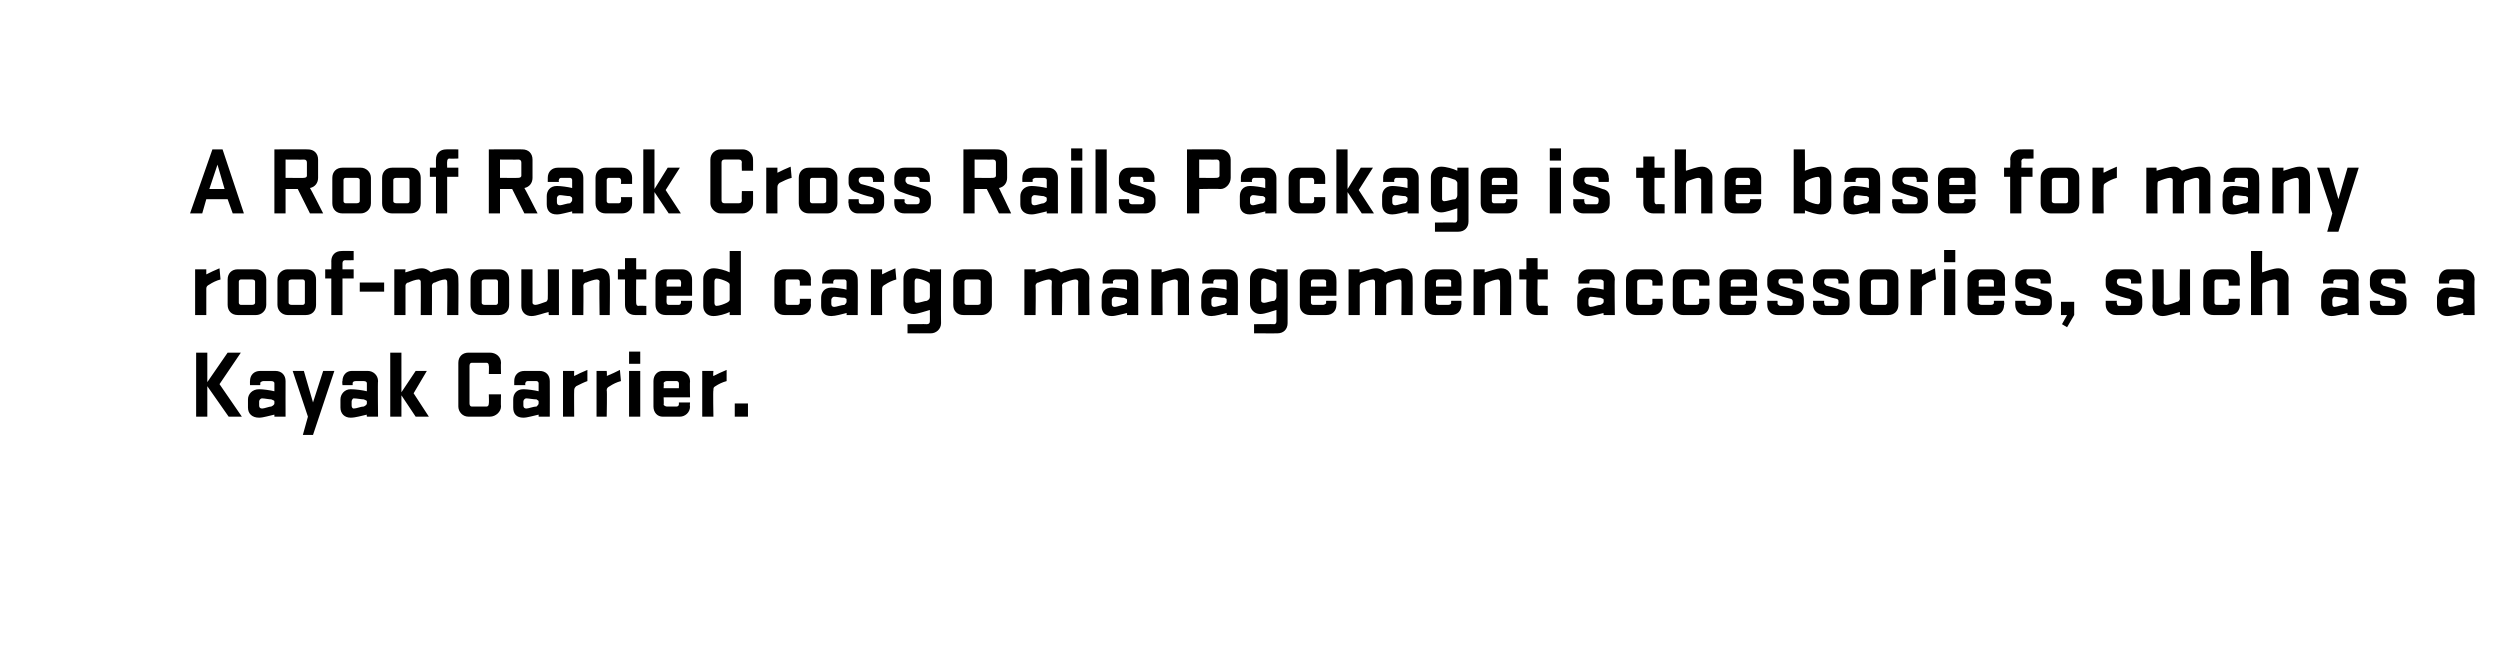 <?xml version="1.0" standalone="no"?><!DOCTYPE svg PUBLIC "-//W3C//DTD SVG 1.1//EN" "http://www.w3.org/Graphics/SVG/1.1/DTD/svg11.dtd"><svg xmlns="http://www.w3.org/2000/svg" version="1.1" width="246px" height="65.2px" viewBox="0 0 246 65.2">  <desc>￼ A Roof Rack Cross Rails Package is the base for many roof mounted cargo management accessories, such as a Kayak Car...</desc>  <defs/>  <g id="Polygon38884">    <path d="M 19.3 34.7 L 20.4 34.7 L 20.4 37.6 L 22.4 34.7 L 23.7 34.7 L 21.6 37.8 L 23.8 41 L 22.5 41 L 20.4 38 L 20.4 41 L 19.3 41 L 19.3 34.7 Z M 24.4 39.3 C 24.4 38.8 24.8 38.3 25.5 38.3 C 25.9 38.3 26.6 38.4 27 38.5 C 27 38.5 27 37.7 27 37.7 C 27 37.6 26.9 37.5 26.7 37.5 C 26.7 37.5 25.9 37.5 25.9 37.5 C 25.8 37.5 25.6 37.6 25.6 37.7 C 25.64 37.71 25.6 37.9 25.6 37.9 L 24.6 37.9 C 24.6 37.9 24.59 37.48 24.6 37.5 C 24.6 36.9 25 36.5 25.6 36.5 C 25.6 36.5 27.1 36.5 27.1 36.5 C 27.7 36.5 28.1 36.9 28.1 37.5 C 28.09 37.5 28.1 41 28.1 41 L 27 41 C 27 41 27 40.79 27 40.8 C 26.5 40.9 25.9 41.1 25.5 41.1 C 24.8 41.1 24.4 40.7 24.4 40.1 C 24.4 40.1 24.4 39.3 24.4 39.3 Z M 25.5 39.9 C 25.5 40.1 25.6 40.2 25.8 40.2 C 26 40.2 26.5 40 26.7 40 C 26.9 39.9 27 39.8 27 39.7 C 27 39.7 27 39.5 27 39.5 C 27 39.4 26.9 39.4 26.7 39.3 C 26.5 39.3 26 39.2 25.8 39.2 C 25.6 39.2 25.5 39.4 25.5 39.5 C 25.5 39.5 25.5 39.9 25.5 39.9 Z M 29.8 42.8 L 30.3 41 L 28.8 36.5 L 29.9 36.5 L 30.8 39.6 L 31.8 36.5 L 32.9 36.5 L 30.8 42.8 L 29.8 42.8 Z M 33.5 39.3 C 33.5 38.8 33.9 38.3 34.5 38.3 C 35 38.3 35.7 38.4 36.1 38.5 C 36.1 38.5 36.1 37.7 36.1 37.7 C 36.1 37.6 36 37.5 35.8 37.5 C 35.8 37.5 35 37.5 35 37.5 C 34.8 37.5 34.7 37.6 34.7 37.7 C 34.71 37.71 34.7 37.9 34.7 37.9 L 33.7 37.9 C 33.7 37.9 33.65 37.48 33.7 37.5 C 33.7 36.9 34.1 36.5 34.6 36.5 C 34.6 36.5 36.2 36.5 36.2 36.5 C 36.7 36.5 37.2 36.9 37.2 37.5 C 37.16 37.5 37.2 41 37.2 41 L 36.1 41 C 36.1 41 36.07 40.79 36.1 40.8 C 35.6 40.9 35 41.1 34.5 41.1 C 33.9 41.1 33.5 40.7 33.5 40.1 C 33.5 40.1 33.5 39.3 33.5 39.3 Z M 34.6 39.9 C 34.6 40.1 34.7 40.2 34.8 40.2 C 35.1 40.2 35.5 40 35.8 40 C 36 39.9 36.1 39.8 36.1 39.7 C 36.1 39.7 36.1 39.5 36.1 39.5 C 36.1 39.4 36 39.4 35.8 39.3 C 35.6 39.3 35.1 39.2 34.8 39.2 C 34.7 39.2 34.6 39.4 34.6 39.5 C 34.6 39.5 34.6 39.9 34.6 39.9 Z M 40.7 38.7 L 42.2 41 L 40.9 41 L 39.5 38.9 L 39.5 41 L 38.4 41 L 38.4 34.7 L 39.5 34.7 L 39.5 38.6 L 40.9 36.5 L 42 36.5 L 40.7 38.7 Z M 48.1 38.8 L 49.3 38.8 C 49.3 38.8 49.27 39.96 49.3 40 C 49.3 40.5 48.8 41 48.2 41 C 48.2 41 46.1 41 46.1 41 C 45.5 41 45.1 40.5 45.1 40 C 45.1 40 45.1 35.7 45.1 35.7 C 45.1 35.1 45.5 34.7 46.1 34.7 C 46.1 34.7 48.2 34.7 48.2 34.7 C 48.8 34.7 49.3 35.1 49.3 35.7 C 49.27 35.72 49.3 36.8 49.3 36.8 L 48.1 36.8 C 48.1 36.8 48.13 35.97 48.1 36 C 48.1 35.8 48 35.7 47.9 35.7 C 47.9 35.7 46.4 35.7 46.4 35.7 C 46.3 35.7 46.2 35.8 46.2 36 C 46.2 36 46.2 39.7 46.2 39.7 C 46.2 39.9 46.3 40 46.4 40 C 46.4 40 47.9 40 47.9 40 C 48 40 48.1 39.9 48.1 39.7 C 48.13 39.71 48.1 38.8 48.1 38.8 Z M 50.5 39.3 C 50.5 38.8 50.8 38.3 51.5 38.3 C 51.9 38.3 52.6 38.4 53 38.5 C 53 38.5 53 37.7 53 37.7 C 53 37.6 52.9 37.5 52.8 37.5 C 52.8 37.5 51.9 37.5 51.9 37.5 C 51.8 37.5 51.7 37.6 51.7 37.7 C 51.65 37.71 51.7 37.9 51.7 37.9 L 50.6 37.9 C 50.6 37.9 50.6 37.48 50.6 37.5 C 50.6 36.9 51 36.5 51.6 36.5 C 51.6 36.5 53.1 36.5 53.1 36.5 C 53.7 36.5 54.1 36.9 54.1 37.5 C 54.11 37.5 54.1 41 54.1 41 L 53 41 C 53 41 53.01 40.79 53 40.8 C 52.5 40.9 51.9 41.1 51.5 41.1 C 50.8 41.1 50.5 40.7 50.5 40.1 C 50.5 40.1 50.5 39.3 50.5 39.3 Z M 51.5 39.9 C 51.5 40.1 51.6 40.2 51.8 40.2 C 52 40.2 52.5 40 52.8 40 C 52.9 39.9 53 39.8 53 39.7 C 53 39.7 53 39.5 53 39.5 C 53 39.4 52.9 39.4 52.8 39.3 C 52.5 39.3 52 39.2 51.8 39.2 C 51.6 39.2 51.5 39.4 51.5 39.5 C 51.5 39.5 51.5 39.9 51.5 39.9 Z M 57.8 37.5 C 57.5 37.6 57.1 37.8 56.7 38 C 56.6 38.1 56.5 38.2 56.5 38.4 C 56.48 38.37 56.5 41 56.5 41 L 55.4 41 L 55.4 36.5 L 56.5 36.5 C 56.5 36.5 56.48 37 56.5 37 C 56.9 36.8 57.3 36.6 57.8 36.4 C 57.8 36.4 57.8 37.5 57.8 37.5 Z M 61.1 37.5 C 60.7 37.6 60.3 37.8 60 38 C 59.8 38.1 59.7 38.2 59.7 38.4 C 59.75 38.37 59.7 41 59.7 41 L 58.7 41 L 58.7 36.5 L 59.7 36.5 C 59.7 36.5 59.75 37 59.7 37 C 60.2 36.8 60.6 36.6 61 36.4 C 61 36.4 61.1 37.5 61.1 37.5 Z M 61.9 36.5 L 63 36.5 L 63 41 L 61.9 41 L 61.9 36.5 Z M 61.9 34.6 L 63 34.6 L 63 35.8 L 61.9 35.8 L 61.9 34.6 Z M 65.6 40 C 65.6 40 66.6 40 66.6 40 C 66.7 40 66.8 39.9 66.8 39.8 C 66.81 39.8 66.8 39.6 66.8 39.6 L 67.9 39.6 C 67.9 39.6 67.86 40.03 67.9 40 C 67.9 40.6 67.4 41 66.9 41 C 66.9 41 65.2 41 65.2 41 C 64.7 41 64.3 40.6 64.3 40 C 64.3 40 64.3 37.5 64.3 37.5 C 64.3 36.9 64.7 36.5 65.2 36.5 C 65.2 36.5 66.9 36.5 66.9 36.5 C 67.4 36.5 67.9 36.9 67.9 37.5 C 67.87 37.5 67.9 39.1 67.9 39.1 L 65.3 39.1 C 65.3 39.1 65.34 39.8 65.3 39.8 C 65.3 39.9 65.5 40 65.6 40 Z M 65.3 38.2 L 66.8 38.2 C 66.8 38.2 66.82 37.7 66.8 37.7 C 66.8 37.6 66.7 37.5 66.6 37.5 C 66.6 37.5 65.6 37.5 65.6 37.5 C 65.5 37.5 65.3 37.6 65.3 37.7 C 65.34 37.7 65.3 38.2 65.3 38.2 Z M 71.5 37.5 C 71.1 37.6 70.7 37.8 70.4 38 C 70.2 38.1 70.2 38.2 70.2 38.4 C 70.15 38.37 70.2 41 70.2 41 L 69.1 41 L 69.1 36.5 L 70.2 36.5 C 70.2 36.5 70.15 37 70.2 37 C 70.6 36.8 71 36.6 71.5 36.4 C 71.5 36.4 71.5 37.5 71.5 37.5 Z M 72.3 41 L 72.3 39.7 L 73.6 39.7 L 73.6 41 L 72.3 41 Z " stroke="none" fill="#000"/>  </g>  <g id="Polygon38883">    <path d="M 21.7 27.5 C 21.3 27.6 20.9 27.8 20.6 28 C 20.4 28.1 20.3 28.2 20.3 28.4 C 20.3 28.37 20.3 31 20.3 31 L 19.2 31 L 19.2 26.5 L 20.3 26.5 C 20.3 26.5 20.3 27 20.3 27 C 20.7 26.8 21.1 26.6 21.6 26.4 C 21.6 26.4 21.7 27.5 21.7 27.5 Z M 22.4 30 C 22.4 30 22.4 27.5 22.4 27.5 C 22.4 26.9 22.8 26.5 23.4 26.5 C 23.4 26.5 25.2 26.5 25.2 26.5 C 25.7 26.5 26.2 26.9 26.2 27.5 C 26.2 27.5 26.2 30 26.2 30 C 26.2 30.6 25.7 31 25.2 31 C 25.2 31 23.4 31 23.4 31 C 22.8 31 22.4 30.6 22.4 30 Z M 25.1 27.7 C 25.1 27.6 25 27.5 24.8 27.5 C 24.8 27.5 23.7 27.5 23.7 27.5 C 23.6 27.5 23.5 27.6 23.5 27.7 C 23.5 27.7 23.5 29.8 23.5 29.8 C 23.5 29.9 23.6 30 23.7 30 C 23.7 30 24.8 30 24.8 30 C 25 30 25.1 29.9 25.1 29.8 C 25.1 29.8 25.1 27.7 25.1 27.7 Z M 27.3 30 C 27.3 30 27.3 27.5 27.3 27.5 C 27.3 26.9 27.8 26.5 28.3 26.5 C 28.3 26.5 30.1 26.5 30.1 26.5 C 30.7 26.5 31.1 26.9 31.1 27.5 C 31.1 27.5 31.1 30 31.1 30 C 31.1 30.6 30.7 31 30.1 31 C 30.1 31 28.3 31 28.3 31 C 27.8 31 27.3 30.6 27.3 30 Z M 30 27.7 C 30 27.6 29.9 27.5 29.8 27.5 C 29.8 27.5 28.7 27.5 28.7 27.5 C 28.5 27.5 28.4 27.6 28.4 27.7 C 28.4 27.7 28.4 29.8 28.4 29.8 C 28.4 29.9 28.5 30 28.7 30 C 28.7 30 29.8 30 29.8 30 C 29.9 30 30 29.9 30 29.8 C 30 29.8 30 27.7 30 27.7 Z M 34.8 25.6 C 34.8 25.6 33.96 25.63 34 25.6 C 33.8 25.6 33.7 25.7 33.7 25.9 C 33.7 25.88 33.7 26.5 33.7 26.5 L 34.8 26.5 L 34.8 27.4 L 33.7 27.4 L 33.7 31 L 32.6 31 L 32.6 27.4 L 32 27.4 L 32 26.5 L 32.6 26.5 C 32.6 26.5 32.61 25.68 32.6 25.7 C 32.6 25.1 33 24.7 33.6 24.7 C 33.6 24.68 34.8 24.7 34.8 24.7 L 34.8 25.6 Z M 35.4 28.7 L 35.4 27.8 L 37.8 27.8 L 37.8 28.7 L 35.4 28.7 Z M 39.9 31 L 38.8 31 L 38.8 26.5 L 39.9 26.5 C 39.9 26.5 39.86 26.84 39.9 26.8 C 40.3 26.7 41 26.4 41.5 26.4 C 41.9 26.4 42.2 26.6 42.4 26.8 C 42.8 26.6 43.7 26.4 44.1 26.4 C 44.8 26.4 45.1 26.9 45.1 27.4 C 45.13 27.4 45.1 31 45.1 31 L 44 31 C 44 31 44.04 27.73 44 27.7 C 44 27.6 43.9 27.5 43.8 27.5 C 43.5 27.5 43 27.7 42.8 27.8 C 42.6 27.8 42.5 28 42.5 28.1 C 42.52 28.1 42.5 31 42.5 31 L 41.4 31 C 41.4 31 41.42 27.73 41.4 27.7 C 41.4 27.6 41.3 27.5 41.2 27.5 C 40.9 27.5 40.4 27.7 40.2 27.8 C 40 27.8 39.9 28 39.9 28.1 C 39.9 28.15 39.9 31 39.9 31 Z M 46.3 30 C 46.3 30 46.3 27.5 46.3 27.5 C 46.3 26.9 46.8 26.5 47.3 26.5 C 47.3 26.5 49.1 26.5 49.1 26.5 C 49.7 26.5 50.1 26.9 50.1 27.5 C 50.1 27.5 50.1 30 50.1 30 C 50.1 30.6 49.7 31 49.1 31 C 49.1 31 47.3 31 47.3 31 C 46.8 31 46.3 30.6 46.3 30 Z M 49 27.7 C 49 27.6 48.9 27.5 48.8 27.5 C 48.8 27.5 47.7 27.5 47.7 27.5 C 47.5 27.5 47.4 27.6 47.4 27.7 C 47.4 27.7 47.4 29.8 47.4 29.8 C 47.4 29.9 47.5 30 47.7 30 C 47.7 30 48.8 30 48.8 30 C 48.9 30 49 29.9 49 29.8 C 49 29.8 49 27.7 49 27.7 Z M 53.9 26.5 L 55 26.5 L 55 31 L 54 31 C 54 31 53.96 30.66 54 30.7 C 53.5 30.8 52.8 31.1 52.3 31.1 C 51.7 31.1 51.3 30.7 51.3 30.1 C 51.3 30.1 51.3 26.5 51.3 26.5 L 52.4 26.5 C 52.4 26.5 52.4 29.78 52.4 29.8 C 52.4 29.9 52.5 30 52.7 30 C 52.9 30 53.4 29.8 53.7 29.7 C 53.8 29.7 53.9 29.5 53.9 29.4 C 53.92 29.36 53.9 26.5 53.9 26.5 Z M 57.4 31 L 56.3 31 L 56.3 26.5 L 57.4 26.5 C 57.4 26.5 57.38 26.84 57.4 26.8 C 57.8 26.7 58.6 26.4 59 26.4 C 59.7 26.4 60 26.9 60 27.4 C 60.04 27.4 60 31 60 31 L 59 31 C 59 31 58.95 27.73 59 27.7 C 59 27.6 58.9 27.5 58.7 27.5 C 58.5 27.5 57.9 27.7 57.7 27.8 C 57.5 27.8 57.4 28 57.4 28.1 C 57.43 28.15 57.4 31 57.4 31 Z M 63.6 31 C 63.6 31 62.47 31 62.5 31 C 61.9 31 61.5 30.6 61.5 30 C 61.49 30.01 61.5 27.5 61.5 27.5 L 60.8 27.5 L 60.8 26.5 L 61.5 26.5 L 61.5 25.4 L 62.6 25.4 L 62.6 26.5 L 63.6 26.5 L 63.6 27.5 L 62.6 27.5 C 62.6 27.5 62.58 29.81 62.6 29.8 C 62.6 30 62.7 30.1 62.8 30.1 C 62.84 30.06 63.6 30.1 63.6 30.1 L 63.6 31 Z M 65.8 30 C 65.8 30 66.8 30 66.8 30 C 66.9 30 67 29.9 67 29.8 C 67.04 29.8 67 29.6 67 29.6 L 68.1 29.6 C 68.1 29.6 68.09 30.03 68.1 30 C 68.1 30.6 67.7 31 67.1 31 C 67.1 31 65.5 31 65.5 31 C 64.9 31 64.5 30.6 64.5 30 C 64.5 30 64.5 27.5 64.5 27.5 C 64.5 26.9 64.9 26.5 65.5 26.5 C 65.5 26.5 67.1 26.5 67.1 26.5 C 67.7 26.5 68.1 26.9 68.1 27.5 C 68.1 27.5 68.1 29.1 68.1 29.1 L 65.6 29.1 C 65.6 29.1 65.57 29.8 65.6 29.8 C 65.6 29.9 65.7 30 65.8 30 Z M 65.6 28.2 L 67 28.2 C 67 28.2 67.05 27.7 67 27.7 C 67 27.6 66.9 27.5 66.8 27.5 C 66.8 27.5 65.8 27.5 65.8 27.5 C 65.7 27.5 65.6 27.6 65.6 27.7 C 65.57 27.7 65.6 28.2 65.6 28.2 Z M 69.2 27.4 C 69.2 26.9 69.6 26.4 70.2 26.4 C 70.7 26.4 71.4 26.6 71.8 26.8 C 71.8 26.81 71.8 24.7 71.8 24.7 L 72.9 24.7 L 72.9 31 L 71.8 31 C 71.8 31 71.8 30.7 71.8 30.7 C 71.4 30.9 70.7 31.1 70.2 31.1 C 69.6 31.1 69.2 30.7 69.2 30.1 C 69.2 30.1 69.2 27.4 69.2 27.4 Z M 70.3 29.8 C 70.3 30 70.4 30.1 70.5 30.1 C 70.8 30.1 71.3 29.9 71.5 29.8 C 71.7 29.7 71.8 29.6 71.8 29.5 C 71.8 29.5 71.8 28 71.8 28 C 71.8 27.9 71.7 27.8 71.5 27.7 C 71.3 27.6 70.8 27.4 70.5 27.4 C 70.4 27.4 70.3 27.5 70.3 27.7 C 70.3 27.7 70.3 29.8 70.3 29.8 Z M 78.7 29.4 L 79.8 29.4 C 79.8 29.4 79.77 30.01 79.8 30 C 79.8 30.6 79.3 31 78.8 31 C 78.8 31 77.2 31 77.2 31 C 76.6 31 76.2 30.6 76.2 30 C 76.2 30 76.2 27.5 76.2 27.5 C 76.2 26.9 76.6 26.5 77.2 26.5 C 77.2 26.5 78.8 26.5 78.8 26.5 C 79.3 26.5 79.8 26.9 79.8 27.5 C 79.77 27.5 79.8 28.1 79.8 28.1 L 78.7 28.1 C 78.7 28.1 78.72 27.75 78.7 27.7 C 78.7 27.6 78.6 27.5 78.5 27.5 C 78.5 27.5 77.5 27.5 77.5 27.5 C 77.4 27.5 77.3 27.6 77.3 27.7 C 77.3 27.7 77.3 29.8 77.3 29.8 C 77.3 29.9 77.4 30 77.5 30 C 77.5 30 78.5 30 78.5 30 C 78.6 30 78.7 29.9 78.7 29.8 C 78.72 29.76 78.7 29.4 78.7 29.4 Z M 80.8 29.3 C 80.8 28.8 81.1 28.3 81.8 28.3 C 82.2 28.3 82.9 28.4 83.3 28.5 C 83.3 28.5 83.3 27.7 83.3 27.7 C 83.3 27.6 83.2 27.5 83.1 27.5 C 83.1 27.5 82.2 27.5 82.2 27.5 C 82.1 27.5 82 27.6 82 27.7 C 81.97 27.71 82 27.9 82 27.9 L 80.9 27.9 C 80.9 27.9 80.91 27.48 80.9 27.5 C 80.9 26.9 81.3 26.5 81.9 26.5 C 81.9 26.5 83.4 26.5 83.4 26.5 C 84 26.5 84.4 26.9 84.4 27.5 C 84.42 27.5 84.4 31 84.4 31 L 83.3 31 C 83.3 31 83.33 30.79 83.3 30.8 C 82.9 30.9 82.2 31.1 81.8 31.1 C 81.1 31.1 80.8 30.7 80.8 30.1 C 80.8 30.1 80.8 29.3 80.8 29.3 Z M 81.8 29.9 C 81.8 30.1 81.9 30.2 82.1 30.2 C 82.3 30.2 82.8 30 83.1 30 C 83.2 29.9 83.3 29.8 83.3 29.7 C 83.3 29.7 83.3 29.5 83.3 29.5 C 83.3 29.4 83.3 29.4 83.1 29.3 C 82.8 29.3 82.3 29.2 82.1 29.2 C 81.9 29.2 81.8 29.4 81.8 29.5 C 81.8 29.5 81.8 29.9 81.8 29.9 Z M 88.2 27.5 C 87.8 27.6 87.4 27.8 87.1 28 C 86.9 28.1 86.8 28.2 86.8 28.4 C 86.79 28.37 86.8 31 86.8 31 L 85.7 31 L 85.7 26.5 L 86.8 26.5 C 86.8 26.5 86.79 27 86.8 27 C 87.2 26.8 87.6 26.6 88.1 26.4 C 88.1 26.4 88.2 27.5 88.2 27.5 Z M 88.9 27.4 C 88.9 26.9 89.2 26.4 89.9 26.4 C 90.3 26.4 91.1 26.6 91.5 26.8 C 91.49 26.81 91.5 26.5 91.5 26.5 L 92.6 26.5 C 92.6 26.5 92.58 31.81 92.6 31.8 C 92.6 32.4 92.1 32.8 91.6 32.8 C 91.59 32.81 89.3 32.8 89.3 32.8 L 89.3 31.9 C 89.3 31.9 91.23 31.88 91.2 31.9 C 91.4 31.9 91.5 31.8 91.5 31.6 C 91.5 31.6 91.5 30.5 91.5 30.5 C 91.1 30.6 90.3 30.9 89.9 30.9 C 89.2 30.9 88.9 30.4 88.9 29.9 C 88.9 29.9 88.9 27.4 88.9 27.4 Z M 90 29.6 C 90 29.7 90.1 29.8 90.2 29.8 C 90.5 29.8 91 29.6 91.2 29.6 C 91.4 29.5 91.5 29.4 91.5 29.2 C 91.5 29.2 91.5 28 91.5 28 C 91.5 27.9 91.4 27.8 91.2 27.7 C 91 27.6 90.5 27.4 90.2 27.4 C 90.1 27.4 90 27.5 90 27.7 C 90 27.7 90 29.6 90 29.6 Z M 93.8 30 C 93.8 30 93.8 27.5 93.8 27.5 C 93.8 26.9 94.2 26.5 94.8 26.5 C 94.8 26.5 96.6 26.5 96.6 26.5 C 97.1 26.5 97.6 26.9 97.6 27.5 C 97.6 27.5 97.6 30 97.6 30 C 97.6 30.6 97.1 31 96.6 31 C 96.6 31 94.8 31 94.8 31 C 94.2 31 93.8 30.6 93.8 30 Z M 96.5 27.7 C 96.5 27.6 96.4 27.5 96.2 27.5 C 96.2 27.5 95.1 27.5 95.1 27.5 C 95 27.5 94.9 27.6 94.9 27.7 C 94.9 27.7 94.9 29.8 94.9 29.8 C 94.9 29.9 95 30 95.1 30 C 95.1 30 96.2 30 96.2 30 C 96.4 30 96.5 29.9 96.5 29.8 C 96.5 29.8 96.5 27.7 96.5 27.7 Z M 101.9 31 L 100.8 31 L 100.8 26.5 L 101.9 26.5 C 101.9 26.5 101.89 26.84 101.9 26.8 C 102.3 26.7 103.1 26.4 103.5 26.4 C 103.9 26.4 104.2 26.6 104.4 26.8 C 104.8 26.6 105.7 26.4 106.2 26.4 C 106.8 26.4 107.2 26.9 107.2 27.4 C 107.16 27.4 107.2 31 107.2 31 L 106.1 31 C 106.1 31 106.07 27.73 106.1 27.7 C 106.1 27.6 106 27.5 105.8 27.5 C 105.6 27.5 105 27.7 104.8 27.8 C 104.6 27.8 104.5 28 104.5 28.1 C 104.55 28.1 104.5 31 104.5 31 L 103.5 31 C 103.5 31 103.46 27.73 103.5 27.7 C 103.5 27.6 103.4 27.5 103.2 27.5 C 103 27.5 102.4 27.7 102.2 27.8 C 102 27.8 101.9 28 101.9 28.1 C 101.94 28.15 101.9 31 101.9 31 Z M 108.4 29.3 C 108.4 28.8 108.7 28.3 109.4 28.3 C 109.8 28.3 110.5 28.4 110.9 28.5 C 110.9 28.5 110.9 27.7 110.9 27.7 C 110.9 27.6 110.8 27.5 110.6 27.5 C 110.6 27.5 109.8 27.5 109.8 27.5 C 109.7 27.5 109.5 27.6 109.5 27.7 C 109.55 27.71 109.5 27.9 109.5 27.9 L 108.5 27.9 C 108.5 27.9 108.49 27.48 108.5 27.5 C 108.5 26.9 108.9 26.5 109.5 26.5 C 109.5 26.5 111 26.5 111 26.5 C 111.6 26.5 112 26.9 112 27.5 C 112 27.5 112 31 112 31 L 110.9 31 C 110.9 31 110.91 30.79 110.9 30.8 C 110.4 30.9 109.8 31.1 109.4 31.1 C 108.7 31.1 108.4 30.7 108.4 30.1 C 108.4 30.1 108.4 29.3 108.4 29.3 Z M 109.4 29.9 C 109.4 30.1 109.5 30.2 109.7 30.2 C 109.9 30.2 110.4 30 110.6 30 C 110.8 29.9 110.9 29.8 110.9 29.7 C 110.9 29.7 110.9 29.5 110.9 29.5 C 110.9 29.4 110.8 29.4 110.6 29.3 C 110.4 29.3 109.9 29.2 109.7 29.2 C 109.5 29.2 109.4 29.4 109.4 29.5 C 109.4 29.5 109.4 29.9 109.4 29.9 Z M 114.4 31 L 113.3 31 L 113.3 26.5 L 114.3 26.5 C 114.3 26.5 114.32 26.84 114.3 26.8 C 114.7 26.7 115.5 26.4 116 26.4 C 116.6 26.4 117 26.9 117 27.4 C 116.98 27.4 117 31 117 31 L 115.9 31 C 115.9 31 115.89 27.73 115.9 27.7 C 115.9 27.6 115.8 27.5 115.6 27.5 C 115.4 27.5 114.8 27.7 114.6 27.8 C 114.4 27.8 114.4 28 114.4 28.1 C 114.37 28.15 114.4 31 114.4 31 Z M 118.2 29.3 C 118.2 28.8 118.5 28.3 119.2 28.3 C 119.6 28.3 120.3 28.4 120.7 28.5 C 120.7 28.5 120.7 27.7 120.7 27.7 C 120.7 27.6 120.6 27.5 120.5 27.5 C 120.5 27.5 119.6 27.5 119.6 27.5 C 119.5 27.5 119.4 27.6 119.4 27.7 C 119.37 27.71 119.4 27.9 119.4 27.9 L 118.3 27.9 C 118.3 27.9 118.32 27.48 118.3 27.5 C 118.3 26.9 118.7 26.5 119.3 26.5 C 119.3 26.5 120.8 26.5 120.8 26.5 C 121.4 26.5 121.8 26.9 121.8 27.5 C 121.82 27.5 121.8 31 121.8 31 L 120.7 31 C 120.7 31 120.73 30.79 120.7 30.8 C 120.3 30.9 119.6 31.1 119.2 31.1 C 118.5 31.1 118.2 30.7 118.2 30.1 C 118.2 30.1 118.2 29.3 118.2 29.3 Z M 119.2 29.9 C 119.2 30.1 119.3 30.2 119.5 30.2 C 119.7 30.2 120.2 30 120.5 30 C 120.6 29.9 120.7 29.8 120.7 29.7 C 120.7 29.7 120.7 29.5 120.7 29.5 C 120.7 29.4 120.7 29.4 120.5 29.3 C 120.2 29.3 119.7 29.2 119.5 29.2 C 119.3 29.2 119.2 29.4 119.2 29.5 C 119.2 29.5 119.2 29.9 119.2 29.9 Z M 123 27.4 C 123 26.9 123.4 26.4 124 26.4 C 124.5 26.4 125.2 26.6 125.6 26.8 C 125.62 26.81 125.6 26.5 125.6 26.5 L 126.7 26.5 C 126.7 26.5 126.71 31.81 126.7 31.8 C 126.7 32.4 126.3 32.8 125.7 32.8 C 125.73 32.81 123.4 32.8 123.4 32.8 L 123.4 31.9 C 123.4 31.9 125.36 31.88 125.4 31.9 C 125.5 31.9 125.6 31.8 125.6 31.6 C 125.6 31.6 125.6 30.5 125.6 30.5 C 125.2 30.6 124.5 30.9 124 30.9 C 123.4 30.9 123 30.4 123 29.9 C 123 29.9 123 27.4 123 27.4 Z M 124.1 29.6 C 124.1 29.7 124.2 29.8 124.4 29.8 C 124.6 29.8 125.1 29.6 125.4 29.6 C 125.5 29.5 125.6 29.4 125.6 29.2 C 125.6 29.2 125.6 28 125.6 28 C 125.6 27.9 125.5 27.8 125.4 27.7 C 125.1 27.6 124.6 27.4 124.4 27.4 C 124.2 27.4 124.1 27.5 124.1 27.7 C 124.1 27.7 124.1 29.6 124.1 29.6 Z M 129.2 30 C 129.2 30 130.2 30 130.2 30 C 130.3 30 130.5 29.9 130.5 29.8 C 130.46 29.8 130.5 29.6 130.5 29.6 L 131.5 29.6 C 131.5 29.6 131.51 30.03 131.5 30 C 131.5 30.6 131.1 31 130.5 31 C 130.5 31 128.9 31 128.9 31 C 128.3 31 127.9 30.6 127.9 30 C 127.9 30 127.9 27.5 127.9 27.5 C 127.9 26.9 128.3 26.5 128.9 26.5 C 128.9 26.5 130.5 26.5 130.5 26.5 C 131.1 26.5 131.5 26.9 131.5 27.5 C 131.52 27.5 131.5 29.1 131.5 29.1 L 129 29.1 C 129 29.1 128.99 29.8 129 29.8 C 129 29.9 129.1 30 129.2 30 Z M 129 28.2 L 130.5 28.2 C 130.5 28.2 130.47 27.7 130.5 27.7 C 130.5 27.6 130.4 27.5 130.2 27.5 C 130.2 27.5 129.2 27.5 129.2 27.5 C 129.1 27.5 129 27.6 129 27.7 C 128.99 27.7 129 28.2 129 28.2 Z M 133.8 31 L 132.7 31 L 132.7 26.5 L 133.8 26.5 C 133.8 26.5 133.75 26.84 133.8 26.8 C 134.2 26.7 134.9 26.4 135.4 26.4 C 135.8 26.4 136.1 26.6 136.3 26.8 C 136.7 26.6 137.6 26.4 138 26.4 C 138.7 26.4 139 26.9 139 27.4 C 139.02 27.4 139 31 139 31 L 137.9 31 C 137.9 31 137.93 27.73 137.9 27.7 C 137.9 27.6 137.8 27.5 137.7 27.5 C 137.4 27.5 136.9 27.7 136.7 27.8 C 136.5 27.8 136.4 28 136.4 28.1 C 136.41 28.1 136.4 31 136.4 31 L 135.3 31 C 135.3 31 135.32 27.73 135.3 27.7 C 135.3 27.6 135.2 27.5 135.1 27.5 C 134.8 27.5 134.3 27.7 134.1 27.8 C 133.9 27.8 133.8 28 133.8 28.1 C 133.8 28.15 133.8 31 133.8 31 Z M 141.6 30 C 141.6 30 142.5 30 142.5 30 C 142.7 30 142.8 29.9 142.8 29.8 C 142.77 29.8 142.8 29.6 142.8 29.6 L 143.8 29.6 C 143.8 29.6 143.82 30.03 143.8 30 C 143.8 30.6 143.4 31 142.8 31 C 142.8 31 141.2 31 141.2 31 C 140.6 31 140.2 30.6 140.2 30 C 140.2 30 140.2 27.5 140.2 27.5 C 140.2 26.9 140.6 26.5 141.2 26.5 C 141.2 26.5 142.8 26.5 142.8 26.5 C 143.4 26.5 143.8 26.9 143.8 27.5 C 143.83 27.5 143.8 29.1 143.8 29.1 L 141.3 29.1 C 141.3 29.1 141.3 29.8 141.3 29.8 C 141.3 29.9 141.4 30 141.6 30 Z M 141.3 28.2 L 142.8 28.2 C 142.8 28.2 142.78 27.7 142.8 27.7 C 142.8 27.6 142.7 27.5 142.5 27.5 C 142.5 27.5 141.6 27.5 141.6 27.5 C 141.4 27.5 141.3 27.6 141.3 27.7 C 141.3 27.7 141.3 28.2 141.3 28.2 Z M 146.1 31 L 145 31 L 145 26.5 L 146.1 26.5 C 146.1 26.5 146.06 26.84 146.1 26.8 C 146.5 26.7 147.3 26.4 147.7 26.4 C 148.4 26.4 148.7 26.9 148.7 27.4 C 148.72 27.4 148.7 31 148.7 31 L 147.6 31 C 147.6 31 147.63 27.73 147.6 27.7 C 147.6 27.6 147.5 27.5 147.4 27.5 C 147.1 27.5 146.6 27.7 146.4 27.8 C 146.2 27.8 146.1 28 146.1 28.1 C 146.11 28.15 146.1 31 146.1 31 Z M 152.3 31 C 152.3 31 151.16 31 151.2 31 C 150.6 31 150.2 30.6 150.2 30 C 150.17 30.01 150.2 27.5 150.2 27.5 L 149.5 27.5 L 149.5 26.5 L 150.2 26.5 L 150.2 25.4 L 151.3 25.4 L 151.3 26.5 L 152.3 26.5 L 152.3 27.5 L 151.3 27.5 C 151.3 27.5 151.26 29.81 151.3 29.8 C 151.3 30 151.4 30.1 151.5 30.1 C 151.52 30.06 152.3 30.1 152.3 30.1 L 152.3 31 Z M 155.2 29.3 C 155.2 28.8 155.6 28.3 156.2 28.3 C 156.7 28.3 157.4 28.4 157.8 28.5 C 157.8 28.5 157.8 27.7 157.8 27.7 C 157.8 27.6 157.6 27.5 157.5 27.5 C 157.5 27.5 156.7 27.5 156.7 27.5 C 156.5 27.5 156.4 27.6 156.4 27.7 C 156.4 27.71 156.4 27.9 156.4 27.9 L 155.3 27.9 C 155.3 27.9 155.35 27.48 155.3 27.5 C 155.3 26.9 155.8 26.5 156.3 26.5 C 156.3 26.5 157.9 26.5 157.9 26.5 C 158.4 26.5 158.9 26.9 158.9 27.5 C 158.85 27.5 158.9 31 158.9 31 L 157.8 31 C 157.8 31 157.76 30.79 157.8 30.8 C 157.3 30.9 156.7 31.1 156.2 31.1 C 155.6 31.1 155.2 30.7 155.2 30.1 C 155.2 30.1 155.2 29.3 155.2 29.3 Z M 156.3 29.9 C 156.3 30.1 156.4 30.2 156.5 30.2 C 156.8 30.2 157.2 30 157.5 30 C 157.7 29.9 157.8 29.8 157.8 29.7 C 157.8 29.7 157.8 29.5 157.8 29.5 C 157.8 29.4 157.7 29.4 157.5 29.3 C 157.3 29.3 156.8 29.2 156.5 29.2 C 156.4 29.2 156.3 29.4 156.3 29.5 C 156.3 29.5 156.3 29.9 156.3 29.9 Z M 162.6 29.4 L 163.6 29.4 C 163.6 29.4 163.64 30.01 163.6 30 C 163.6 30.6 163.2 31 162.7 31 C 162.7 31 161 31 161 31 C 160.5 31 160 30.6 160 30 C 160 30 160 27.5 160 27.5 C 160 26.9 160.5 26.5 161 26.5 C 161 26.5 162.7 26.5 162.7 26.5 C 163.2 26.5 163.6 26.9 163.6 27.5 C 163.64 27.5 163.6 28.1 163.6 28.1 L 162.6 28.1 C 162.6 28.1 162.58 27.75 162.6 27.7 C 162.6 27.6 162.5 27.5 162.3 27.5 C 162.3 27.5 161.4 27.5 161.4 27.5 C 161.2 27.5 161.1 27.6 161.1 27.7 C 161.1 27.7 161.1 29.8 161.1 29.8 C 161.1 29.9 161.2 30 161.4 30 C 161.4 30 162.3 30 162.3 30 C 162.5 30 162.6 29.9 162.6 29.8 C 162.58 29.76 162.6 29.4 162.6 29.4 Z M 167.2 29.4 L 168.2 29.4 C 168.2 29.4 168.24 30.01 168.2 30 C 168.2 30.6 167.8 31 167.2 31 C 167.2 31 165.6 31 165.6 31 C 165.1 31 164.6 30.6 164.6 30 C 164.6 30 164.6 27.5 164.6 27.5 C 164.6 26.9 165.1 26.5 165.6 26.5 C 165.6 26.5 167.2 26.5 167.2 26.5 C 167.8 26.5 168.2 26.9 168.2 27.5 C 168.24 27.5 168.2 28.1 168.2 28.1 L 167.2 28.1 C 167.2 28.1 167.18 27.75 167.2 27.7 C 167.2 27.6 167.1 27.5 166.9 27.5 C 166.9 27.5 166 27.5 166 27.5 C 165.8 27.5 165.7 27.6 165.7 27.7 C 165.7 27.7 165.7 29.8 165.7 29.8 C 165.7 29.9 165.8 30 166 30 C 166 30 166.9 30 166.9 30 C 167.1 30 167.2 29.9 167.2 29.8 C 167.18 29.76 167.2 29.4 167.2 29.4 Z M 170.6 30 C 170.6 30 171.5 30 171.5 30 C 171.7 30 171.8 29.9 171.8 29.8 C 171.79 29.8 171.8 29.6 171.8 29.6 L 172.8 29.6 C 172.8 29.6 172.84 30.03 172.8 30 C 172.8 30.6 172.4 31 171.9 31 C 171.9 31 170.2 31 170.2 31 C 169.7 31 169.2 30.6 169.2 30 C 169.2 30 169.2 27.5 169.2 27.5 C 169.2 26.9 169.7 26.5 170.2 26.5 C 170.2 26.5 171.9 26.5 171.9 26.5 C 172.4 26.5 172.9 26.9 172.9 27.5 C 172.85 27.5 172.9 29.1 172.9 29.1 L 170.3 29.1 C 170.3 29.1 170.33 29.8 170.3 29.8 C 170.3 29.9 170.4 30 170.6 30 Z M 170.3 28.2 L 171.8 28.2 C 171.8 28.2 171.8 27.7 171.8 27.7 C 171.8 27.6 171.7 27.5 171.5 27.5 C 171.5 27.5 170.6 27.5 170.6 27.5 C 170.4 27.5 170.3 27.6 170.3 27.7 C 170.33 27.7 170.3 28.2 170.3 28.2 Z M 176.4 29.7 C 176.4 29.7 176.44 29.47 176.2 29.4 C 175.7 29.3 175.1 29.1 174.6 28.9 C 174.2 28.8 173.9 28.4 173.9 28 C 173.9 28 173.9 27.5 173.9 27.5 C 173.9 26.9 174.3 26.5 174.9 26.5 C 174.9 26.5 176.4 26.5 176.4 26.5 C 177 26.5 177.4 26.9 177.4 27.5 C 177.41 27.5 177.4 27.9 177.4 27.9 L 176.4 27.9 C 176.4 27.9 176.37 27.69 176.4 27.7 C 176.4 27.5 176.3 27.4 176.1 27.4 C 176.1 27.4 175.3 27.4 175.3 27.4 C 175.1 27.4 175 27.5 175 27.7 C 175 27.7 175 27.8 175 27.8 C 175 27.9 175.1 28 175.2 28.1 C 175.5 28.2 176.3 28.4 176.8 28.6 C 177.3 28.7 177.5 29 177.5 29.5 C 177.5 29.5 177.5 30 177.5 30 C 177.5 30.6 177 31 176.5 31 C 176.5 31 174.9 31 174.9 31 C 174.3 31 173.9 30.6 173.9 30 C 173.9 30.01 173.9 29.6 173.9 29.6 L 174.9 29.6 C 174.9 29.6 174.94 29.82 174.9 29.8 C 174.9 30 175.1 30.1 175.2 30.1 C 175.2 30.1 176.2 30.1 176.2 30.1 C 176.3 30.1 176.4 30 176.4 29.8 C 176.41 29.82 176.4 29.7 176.4 29.7 Z M 180.9 29.7 C 180.9 29.7 180.97 29.47 180.7 29.4 C 180.2 29.3 179.6 29.1 179.2 28.9 C 178.7 28.8 178.4 28.4 178.4 28 C 178.4 28 178.4 27.5 178.4 27.5 C 178.4 26.9 178.9 26.5 179.4 26.5 C 179.4 26.5 180.9 26.5 180.9 26.5 C 181.5 26.5 181.9 26.9 181.9 27.5 C 181.94 27.5 181.9 27.9 181.9 27.9 L 180.9 27.9 C 180.9 27.9 180.9 27.69 180.9 27.7 C 180.9 27.5 180.8 27.4 180.6 27.4 C 180.6 27.4 179.8 27.4 179.8 27.4 C 179.6 27.4 179.5 27.5 179.5 27.7 C 179.5 27.7 179.5 27.8 179.5 27.8 C 179.5 27.9 179.6 28 179.7 28.1 C 180.1 28.2 180.8 28.4 181.3 28.6 C 181.8 28.7 182 29 182 29.5 C 182 29.5 182 30 182 30 C 182 30.6 181.6 31 181 31 C 181 31 179.4 31 179.4 31 C 178.9 31 178.4 30.6 178.4 30 C 178.43 30.01 178.4 29.6 178.4 29.6 L 179.5 29.6 C 179.5 29.6 179.47 29.82 179.5 29.8 C 179.5 30 179.6 30.1 179.7 30.1 C 179.7 30.1 180.7 30.1 180.7 30.1 C 180.8 30.1 180.9 30 180.9 29.8 C 180.94 29.82 180.9 29.7 180.9 29.7 Z M 183 30 C 183 30 183 27.5 183 27.5 C 183 26.9 183.4 26.5 184 26.5 C 184 26.5 185.8 26.5 185.8 26.5 C 186.4 26.5 186.8 26.9 186.8 27.5 C 186.8 27.5 186.8 30 186.8 30 C 186.8 30.6 186.4 31 185.8 31 C 185.8 31 184 31 184 31 C 183.4 31 183 30.6 183 30 Z M 185.7 27.7 C 185.7 27.6 185.6 27.5 185.5 27.5 C 185.5 27.5 184.4 27.5 184.4 27.5 C 184.2 27.5 184.1 27.6 184.1 27.7 C 184.1 27.7 184.1 29.8 184.1 29.8 C 184.1 29.9 184.2 30 184.4 30 C 184.4 30 185.5 30 185.5 30 C 185.6 30 185.7 29.9 185.7 29.8 C 185.7 29.8 185.7 27.7 185.7 27.7 Z M 190.5 27.5 C 190.1 27.6 189.7 27.8 189.4 28 C 189.2 28.1 189.1 28.2 189.1 28.4 C 189.14 28.37 189.1 31 189.1 31 L 188 31 L 188 26.5 L 189.1 26.5 C 189.1 26.5 189.14 27 189.1 27 C 189.6 26.8 190 26.6 190.4 26.4 C 190.4 26.4 190.5 27.5 190.5 27.5 Z M 191.3 26.5 L 192.4 26.5 L 192.4 31 L 191.3 31 L 191.3 26.5 Z M 191.3 24.6 L 192.4 24.6 L 192.4 25.8 L 191.3 25.8 L 191.3 24.6 Z M 195 30 C 195 30 195.9 30 195.9 30 C 196.1 30 196.2 29.9 196.2 29.8 C 196.2 29.8 196.2 29.6 196.2 29.6 L 197.2 29.6 C 197.2 29.6 197.25 30.03 197.2 30 C 197.2 30.6 196.8 31 196.3 31 C 196.3 31 194.6 31 194.6 31 C 194.1 31 193.6 30.6 193.6 30 C 193.6 30 193.6 27.5 193.6 27.5 C 193.6 26.9 194.1 26.5 194.6 26.5 C 194.6 26.5 196.3 26.5 196.3 26.5 C 196.8 26.5 197.3 26.9 197.3 27.5 C 197.26 27.5 197.3 29.1 197.3 29.1 L 194.7 29.1 C 194.7 29.1 194.73 29.8 194.7 29.8 C 194.7 29.9 194.8 30 195 30 Z M 194.7 28.2 L 196.2 28.2 C 196.2 28.2 196.2 27.7 196.2 27.7 C 196.2 27.6 196.1 27.5 195.9 27.5 C 195.9 27.5 195 27.5 195 27.5 C 194.8 27.5 194.7 27.6 194.7 27.7 C 194.73 27.7 194.7 28.2 194.7 28.2 Z M 200.8 29.7 C 200.8 29.7 200.84 29.47 200.6 29.4 C 200.1 29.3 199.5 29.1 199 28.9 C 198.6 28.8 198.3 28.4 198.3 28 C 198.3 28 198.3 27.5 198.3 27.5 C 198.3 26.9 198.8 26.5 199.3 26.5 C 199.3 26.5 200.8 26.5 200.8 26.5 C 201.4 26.5 201.8 26.9 201.8 27.5 C 201.82 27.5 201.8 27.9 201.8 27.9 L 200.8 27.9 C 200.8 27.9 200.77 27.69 200.8 27.7 C 200.8 27.5 200.7 27.4 200.5 27.4 C 200.5 27.4 199.7 27.4 199.7 27.4 C 199.5 27.4 199.4 27.5 199.4 27.7 C 199.4 27.7 199.4 27.8 199.4 27.8 C 199.4 27.9 199.5 28 199.6 28.1 C 199.9 28.2 200.7 28.4 201.2 28.6 C 201.7 28.7 201.9 29 201.9 29.5 C 201.9 29.5 201.9 30 201.9 30 C 201.9 30.6 201.4 31 200.9 31 C 200.9 31 199.3 31 199.3 31 C 198.7 31 198.3 30.6 198.3 30 C 198.3 30.01 198.3 29.6 198.3 29.6 L 199.3 29.6 C 199.3 29.6 199.35 29.82 199.3 29.8 C 199.3 30 199.5 30.1 199.6 30.1 C 199.6 30.1 200.6 30.1 200.6 30.1 C 200.7 30.1 200.8 30 200.8 29.8 C 200.81 29.82 200.8 29.7 200.8 29.7 Z M 203.4 31 L 202.8 31 L 202.8 29.7 L 204.1 29.7 L 204.1 31 L 203.4 32.2 L 202.9 31.9 L 203.4 31 Z M 209.7 29.7 C 209.7 29.7 209.75 29.47 209.5 29.4 C 209 29.3 208.4 29.1 207.9 28.9 C 207.5 28.8 207.2 28.4 207.2 28 C 207.2 28 207.2 27.5 207.2 27.5 C 207.2 26.9 207.7 26.5 208.2 26.5 C 208.2 26.5 209.7 26.5 209.7 26.5 C 210.3 26.5 210.7 26.9 210.7 27.5 C 210.73 27.5 210.7 27.9 210.7 27.9 L 209.7 27.9 C 209.7 27.9 209.68 27.69 209.7 27.7 C 209.7 27.5 209.6 27.4 209.4 27.4 C 209.4 27.4 208.6 27.4 208.6 27.4 C 208.4 27.4 208.3 27.5 208.3 27.7 C 208.3 27.7 208.3 27.8 208.3 27.8 C 208.3 27.9 208.4 28 208.5 28.1 C 208.9 28.2 209.6 28.4 210.1 28.6 C 210.6 28.7 210.8 29 210.8 29.5 C 210.8 29.5 210.8 30 210.8 30 C 210.8 30.6 210.3 31 209.8 31 C 209.8 31 208.2 31 208.2 31 C 207.7 31 207.2 30.6 207.2 30 C 207.21 30.01 207.2 29.6 207.2 29.6 L 208.3 29.6 C 208.3 29.6 208.26 29.82 208.3 29.8 C 208.3 30 208.4 30.1 208.5 30.1 C 208.5 30.1 209.5 30.1 209.5 30.1 C 209.6 30.1 209.7 30 209.7 29.8 C 209.72 29.82 209.7 29.7 209.7 29.7 Z M 214.5 26.5 L 215.5 26.5 L 215.5 31 L 214.5 31 C 214.5 31 214.5 30.66 214.5 30.7 C 214.1 30.8 213.3 31.1 212.8 31.1 C 212.2 31.1 211.8 30.7 211.8 30.1 C 211.84 30.1 211.8 26.5 211.8 26.5 L 212.9 26.5 C 212.9 26.5 212.93 29.78 212.9 29.8 C 212.9 29.9 213 30 213.2 30 C 213.4 30 214 29.8 214.2 29.7 C 214.4 29.7 214.5 29.5 214.5 29.4 C 214.45 29.36 214.5 26.5 214.5 26.5 Z M 219.3 29.4 L 220.4 29.4 C 220.4 29.4 220.38 30.01 220.4 30 C 220.4 30.6 220 31 219.4 31 C 219.4 31 217.8 31 217.8 31 C 217.2 31 216.8 30.6 216.8 30 C 216.8 30 216.8 27.5 216.8 27.5 C 216.8 26.9 217.2 26.5 217.8 26.5 C 217.8 26.5 219.4 26.5 219.4 26.5 C 220 26.5 220.4 26.9 220.4 27.5 C 220.38 27.5 220.4 28.1 220.4 28.1 L 219.3 28.1 C 219.3 28.1 219.33 27.75 219.3 27.7 C 219.3 27.6 219.2 27.5 219.1 27.5 C 219.1 27.5 218.1 27.5 218.1 27.5 C 218 27.5 217.9 27.6 217.9 27.7 C 217.9 27.7 217.9 29.8 217.9 29.8 C 217.9 29.9 218 30 218.1 30 C 218.1 30 219.1 30 219.1 30 C 219.2 30 219.3 29.9 219.3 29.8 C 219.33 29.76 219.3 29.4 219.3 29.4 Z M 222.6 31 L 221.5 31 L 221.5 24.7 L 222.6 24.7 C 222.6 24.7 222.57 26.84 222.6 26.8 C 222.9 26.7 223.7 26.4 224.2 26.4 C 224.8 26.4 225.2 26.9 225.2 27.4 C 225.18 27.4 225.2 31 225.2 31 L 224.1 31 C 224.1 31 224.09 27.73 224.1 27.7 C 224.1 27.6 224 27.5 223.8 27.5 C 223.6 27.5 223 27.7 222.8 27.8 C 222.6 27.8 222.6 28 222.6 28.1 C 222.57 28.15 222.6 31 222.6 31 Z M 228.4 29.3 C 228.4 28.8 228.8 28.3 229.4 28.3 C 229.9 28.3 230.6 28.4 231 28.5 C 231 28.5 231 27.7 231 27.7 C 231 27.6 230.9 27.5 230.7 27.5 C 230.7 27.5 229.9 27.5 229.9 27.5 C 229.7 27.5 229.6 27.6 229.6 27.7 C 229.6 27.71 229.6 27.9 229.6 27.9 L 228.6 27.9 C 228.6 27.9 228.55 27.48 228.6 27.5 C 228.6 26.9 229 26.5 229.5 26.5 C 229.5 26.5 231.1 26.5 231.1 26.5 C 231.6 26.5 232.1 26.9 232.1 27.5 C 232.06 27.5 232.1 31 232.1 31 L 231 31 C 231 31 230.96 30.79 231 30.8 C 230.5 30.9 229.9 31.1 229.4 31.1 C 228.8 31.1 228.4 30.7 228.4 30.1 C 228.4 30.1 228.4 29.3 228.4 29.3 Z M 229.5 29.9 C 229.5 30.1 229.6 30.2 229.7 30.2 C 230 30.2 230.4 30 230.7 30 C 230.9 29.9 231 29.8 231 29.7 C 231 29.7 231 29.5 231 29.5 C 231 29.4 230.9 29.4 230.7 29.3 C 230.5 29.3 230 29.2 229.7 29.2 C 229.6 29.2 229.5 29.4 229.5 29.5 C 229.5 29.5 229.5 29.9 229.5 29.9 Z M 235.7 29.7 C 235.7 29.7 235.73 29.47 235.5 29.4 C 235 29.3 234.4 29.1 233.9 28.9 C 233.5 28.8 233.2 28.4 233.2 28 C 233.2 28 233.2 27.5 233.2 27.5 C 233.2 26.9 233.6 26.5 234.2 26.5 C 234.2 26.5 235.7 26.5 235.7 26.5 C 236.3 26.5 236.7 26.9 236.7 27.5 C 236.71 27.5 236.7 27.9 236.7 27.9 L 235.7 27.9 C 235.7 27.9 235.67 27.69 235.7 27.7 C 235.7 27.5 235.6 27.4 235.4 27.4 C 235.4 27.4 234.6 27.4 234.6 27.4 C 234.4 27.4 234.3 27.5 234.3 27.7 C 234.3 27.7 234.3 27.8 234.3 27.8 C 234.3 27.9 234.4 28 234.5 28.1 C 234.8 28.2 235.6 28.4 236.1 28.6 C 236.5 28.7 236.8 29 236.8 29.5 C 236.8 29.5 236.8 30 236.8 30 C 236.8 30.6 236.3 31 235.8 31 C 235.8 31 234.2 31 234.2 31 C 233.6 31 233.2 30.6 233.2 30 C 233.2 30.01 233.2 29.6 233.2 29.6 L 234.2 29.6 C 234.2 29.6 234.24 29.82 234.2 29.8 C 234.2 30 234.4 30.1 234.5 30.1 C 234.5 30.1 235.4 30.1 235.4 30.1 C 235.6 30.1 235.7 30 235.7 29.8 C 235.7 29.82 235.7 29.7 235.7 29.7 Z M 239.8 29.3 C 239.8 28.8 240.2 28.3 240.8 28.3 C 241.3 28.3 242 28.4 242.4 28.5 C 242.4 28.5 242.4 27.7 242.4 27.7 C 242.4 27.6 242.3 27.5 242.1 27.5 C 242.1 27.5 241.3 27.5 241.3 27.5 C 241.1 27.5 241 27.6 241 27.7 C 241.01 27.71 241 27.9 241 27.9 L 240 27.9 C 240 27.9 239.96 27.48 240 27.5 C 240 26.9 240.4 26.5 240.9 26.5 C 240.9 26.5 242.5 26.5 242.5 26.5 C 243 26.5 243.5 26.9 243.5 27.5 C 243.46 27.5 243.5 31 243.5 31 L 242.4 31 C 242.4 31 242.37 30.79 242.4 30.8 C 241.9 30.9 241.3 31.1 240.8 31.1 C 240.2 31.1 239.8 30.7 239.8 30.1 C 239.8 30.1 239.8 29.3 239.8 29.3 Z M 240.9 29.9 C 240.9 30.1 241 30.2 241.1 30.2 C 241.4 30.2 241.9 30 242.1 30 C 242.3 29.9 242.4 29.8 242.4 29.7 C 242.4 29.7 242.4 29.5 242.4 29.5 C 242.4 29.4 242.3 29.4 242.1 29.3 C 241.9 29.3 241.4 29.2 241.1 29.2 C 241 29.2 240.9 29.4 240.9 29.5 C 240.9 29.5 240.9 29.9 240.9 29.9 Z " stroke="none" fill="#000"/>  </g>  <g id="Polygon38882">    <path d="M 24 21 L 22.9 21 L 22.4 19.6 L 20.3 19.6 L 19.9 21 L 18.7 21 L 20.9 14.7 L 21.9 14.7 L 24 21 Z M 20.6 18.6 L 22.1 18.6 L 21.4 16.2 L 20.6 18.6 Z M 29.3 18.6 L 28.1 18.6 L 28.1 21 L 27 21 L 27 14.7 C 27 14.7 30.29 14.68 30.3 14.7 C 30.9 14.7 31.3 15.1 31.3 15.7 C 31.3 15.7 31.3 17.5 31.3 17.5 C 31.3 18 31 18.4 30.5 18.5 C 30.55 18.53 31.8 21 31.8 21 L 30.5 21 L 29.3 18.6 Z M 30.2 16 C 30.2 15.8 30.1 15.7 29.9 15.7 C 29.94 15.72 28.1 15.7 28.1 15.7 L 28.1 17.5 C 28.1 17.5 29.94 17.52 29.9 17.5 C 30.1 17.5 30.2 17.4 30.2 17.3 C 30.2 17.3 30.2 16 30.2 16 Z M 32.7 20 C 32.7 20 32.7 17.5 32.7 17.5 C 32.7 16.9 33.1 16.5 33.7 16.5 C 33.7 16.5 35.5 16.5 35.5 16.5 C 36 16.5 36.5 16.9 36.5 17.5 C 36.5 17.5 36.5 20 36.5 20 C 36.5 20.6 36 21 35.5 21 C 35.5 21 33.7 21 33.7 21 C 33.1 21 32.7 20.6 32.7 20 Z M 35.4 17.7 C 35.4 17.6 35.3 17.5 35.1 17.5 C 35.1 17.5 34 17.5 34 17.5 C 33.9 17.5 33.8 17.6 33.8 17.7 C 33.8 17.7 33.8 19.8 33.8 19.8 C 33.8 19.9 33.9 20 34 20 C 34 20 35.1 20 35.1 20 C 35.3 20 35.4 19.9 35.4 19.8 C 35.4 19.8 35.4 17.7 35.4 17.7 Z M 37.6 20 C 37.6 20 37.6 17.5 37.6 17.5 C 37.6 16.9 38 16.5 38.6 16.5 C 38.6 16.5 40.4 16.5 40.4 16.5 C 41 16.5 41.4 16.9 41.4 17.5 C 41.4 17.5 41.4 20 41.4 20 C 41.4 20.6 41 21 40.4 21 C 40.4 21 38.6 21 38.6 21 C 38 21 37.6 20.6 37.6 20 Z M 40.3 17.7 C 40.3 17.6 40.2 17.5 40.1 17.5 C 40.1 17.5 39 17.5 39 17.5 C 38.8 17.5 38.7 17.6 38.7 17.7 C 38.7 17.7 38.7 19.8 38.7 19.8 C 38.7 19.9 38.8 20 39 20 C 39 20 40.1 20 40.1 20 C 40.2 20 40.3 19.9 40.3 19.8 C 40.3 19.8 40.3 17.7 40.3 17.7 Z M 45.1 15.6 C 45.1 15.6 44.23 15.63 44.2 15.6 C 44.1 15.6 44 15.7 44 15.9 C 43.98 15.88 44 16.5 44 16.5 L 45.1 16.5 L 45.1 17.4 L 44 17.4 L 44 21 L 42.9 21 L 42.9 17.4 L 42.3 17.4 L 42.3 16.5 L 42.9 16.5 C 42.9 16.5 42.89 15.68 42.9 15.7 C 42.9 15.1 43.3 14.7 43.9 14.7 C 43.87 14.68 45.1 14.7 45.1 14.7 L 45.1 15.6 Z M 50.4 18.6 L 49.2 18.6 L 49.2 21 L 48.1 21 L 48.1 14.7 C 48.1 14.7 51.38 14.68 51.4 14.7 C 52 14.7 52.4 15.1 52.4 15.7 C 52.4 15.7 52.4 17.5 52.4 17.5 C 52.4 18 52.1 18.4 51.6 18.5 C 51.64 18.53 52.9 21 52.9 21 L 51.6 21 L 50.4 18.6 Z M 51.3 16 C 51.3 15.8 51.2 15.7 51 15.7 C 51.03 15.72 49.2 15.7 49.2 15.7 L 49.2 17.5 C 49.2 17.5 51.03 17.52 51 17.5 C 51.2 17.5 51.3 17.4 51.3 17.3 C 51.3 17.3 51.3 16 51.3 16 Z M 53.8 19.3 C 53.8 18.8 54.1 18.3 54.8 18.3 C 55.2 18.3 55.9 18.4 56.3 18.5 C 56.3 18.5 56.3 17.7 56.3 17.7 C 56.3 17.6 56.2 17.5 56.1 17.5 C 56.1 17.5 55.2 17.5 55.2 17.5 C 55.1 17.5 55 17.6 55 17.7 C 54.95 17.71 55 17.9 55 17.9 L 53.9 17.9 C 53.9 17.9 53.9 17.48 53.9 17.5 C 53.9 16.9 54.3 16.5 54.9 16.5 C 54.9 16.5 56.4 16.5 56.4 16.5 C 57 16.5 57.4 16.9 57.4 17.5 C 57.4 17.5 57.4 21 57.4 21 L 56.3 21 C 56.3 21 56.31 20.79 56.3 20.8 C 55.8 20.9 55.2 21.1 54.8 21.1 C 54.1 21.1 53.8 20.7 53.8 20.1 C 53.8 20.1 53.8 19.3 53.8 19.3 Z M 54.8 19.9 C 54.8 20.1 54.9 20.2 55.1 20.2 C 55.3 20.2 55.8 20 56.1 20 C 56.2 19.9 56.3 19.8 56.3 19.7 C 56.3 19.7 56.3 19.5 56.3 19.5 C 56.3 19.4 56.2 19.4 56.1 19.3 C 55.8 19.3 55.3 19.2 55.1 19.2 C 54.9 19.2 54.8 19.4 54.8 19.5 C 54.8 19.5 54.8 19.9 54.8 19.9 Z M 61.1 19.4 L 62.2 19.4 C 62.2 19.4 62.19 20.01 62.2 20 C 62.2 20.6 61.8 21 61.2 21 C 61.2 21 59.6 21 59.6 21 C 59 21 58.6 20.6 58.6 20 C 58.6 20 58.6 17.5 58.6 17.5 C 58.6 16.9 59 16.5 59.6 16.5 C 59.6 16.5 61.2 16.5 61.2 16.5 C 61.8 16.5 62.2 16.9 62.2 17.5 C 62.19 17.5 62.2 18.1 62.2 18.1 L 61.1 18.1 C 61.1 18.1 61.14 17.75 61.1 17.7 C 61.1 17.6 61 17.5 60.9 17.5 C 60.9 17.5 59.9 17.5 59.9 17.5 C 59.8 17.5 59.7 17.6 59.7 17.7 C 59.7 17.7 59.7 19.8 59.7 19.8 C 59.7 19.9 59.8 20 59.9 20 C 59.9 20 60.9 20 60.9 20 C 61 20 61.1 19.9 61.1 19.8 C 61.14 19.76 61.1 19.4 61.1 19.4 Z M 65.5 18.7 L 67 21 L 65.8 21 L 64.4 18.9 L 64.4 21 L 63.3 21 L 63.3 14.7 L 64.4 14.7 L 64.4 18.6 L 65.7 16.5 L 66.9 16.5 L 65.5 18.7 Z M 73 18.8 L 74.1 18.8 C 74.1 18.8 74.11 19.96 74.1 20 C 74.1 20.5 73.6 21 73.1 21 C 73.1 21 70.9 21 70.9 21 C 70.4 21 69.9 20.5 69.9 20 C 69.9 20 69.9 15.7 69.9 15.7 C 69.9 15.1 70.4 14.7 70.9 14.7 C 70.9 14.7 73.1 14.7 73.1 14.7 C 73.6 14.7 74.1 15.1 74.1 15.7 C 74.11 15.72 74.1 16.8 74.1 16.8 L 73 16.8 C 73 16.8 72.97 15.97 73 16 C 73 15.8 72.9 15.7 72.7 15.7 C 72.7 15.7 71.3 15.7 71.3 15.7 C 71.1 15.7 71 15.8 71 16 C 71 16 71 19.7 71 19.7 C 71 19.9 71.1 20 71.3 20 C 71.3 20 72.7 20 72.7 20 C 72.9 20 73 19.9 73 19.7 C 72.97 19.71 73 18.8 73 18.8 Z M 77.9 17.5 C 77.5 17.6 77.1 17.8 76.7 18 C 76.6 18.1 76.5 18.2 76.5 18.4 C 76.49 18.37 76.5 21 76.5 21 L 75.4 21 L 75.4 16.5 L 76.5 16.5 C 76.5 16.5 76.49 17 76.5 17 C 76.9 16.8 77.3 16.6 77.8 16.4 C 77.8 16.4 77.9 17.5 77.9 17.5 Z M 78.6 20 C 78.6 20 78.6 17.5 78.6 17.5 C 78.6 16.9 79 16.5 79.6 16.5 C 79.6 16.5 81.4 16.5 81.4 16.5 C 81.9 16.5 82.4 16.9 82.4 17.5 C 82.4 17.5 82.4 20 82.4 20 C 82.4 20.6 81.9 21 81.4 21 C 81.4 21 79.6 21 79.6 21 C 79 21 78.6 20.6 78.6 20 Z M 81.3 17.7 C 81.3 17.6 81.2 17.5 81 17.5 C 81 17.5 79.9 17.5 79.9 17.5 C 79.8 17.5 79.7 17.6 79.7 17.7 C 79.7 17.7 79.7 19.8 79.7 19.8 C 79.7 19.9 79.8 20 79.9 20 C 79.9 20 81 20 81 20 C 81.2 20 81.3 19.9 81.3 19.8 C 81.3 19.8 81.3 17.7 81.3 17.7 Z M 86 19.7 C 86 19.7 86 19.47 85.8 19.4 C 85.3 19.3 84.7 19.1 84.2 18.9 C 83.8 18.8 83.5 18.4 83.5 18 C 83.5 18 83.5 17.5 83.5 17.5 C 83.5 16.9 83.9 16.5 84.5 16.5 C 84.5 16.5 86 16.5 86 16.5 C 86.5 16.5 87 16.9 87 17.5 C 86.97 17.5 87 17.9 87 17.9 L 85.9 17.9 C 85.9 17.9 85.93 17.69 85.9 17.7 C 85.9 17.5 85.8 17.4 85.7 17.4 C 85.7 17.4 84.8 17.4 84.8 17.4 C 84.7 17.4 84.5 17.5 84.5 17.7 C 84.5 17.7 84.5 17.8 84.5 17.8 C 84.5 17.9 84.6 18 84.7 18.1 C 85.1 18.2 85.9 18.4 86.3 18.6 C 86.8 18.7 87 19 87 19.5 C 87 19.5 87 20 87 20 C 87 20.6 86.6 21 86 21 C 86 21 84.4 21 84.4 21 C 83.9 21 83.5 20.6 83.5 20 C 83.46 20.01 83.5 19.6 83.5 19.6 L 84.5 19.6 C 84.5 19.6 84.5 19.82 84.5 19.8 C 84.5 20 84.6 20.1 84.8 20.1 C 84.8 20.1 85.7 20.1 85.7 20.1 C 85.9 20.1 86 20 86 19.8 C 85.97 19.82 86 19.7 86 19.7 Z M 90.5 19.7 C 90.5 19.7 90.53 19.47 90.3 19.4 C 89.8 19.3 89.2 19.1 88.7 18.9 C 88.3 18.8 88 18.4 88 18 C 88 18 88 17.5 88 17.5 C 88 16.9 88.4 16.5 89 16.5 C 89 16.5 90.5 16.5 90.5 16.5 C 91.1 16.5 91.5 16.9 91.5 17.5 C 91.51 17.5 91.5 17.9 91.5 17.9 L 90.5 17.9 C 90.5 17.9 90.46 17.69 90.5 17.7 C 90.5 17.5 90.3 17.4 90.2 17.4 C 90.2 17.4 89.3 17.4 89.3 17.4 C 89.2 17.4 89.1 17.5 89.1 17.7 C 89.1 17.7 89.1 17.8 89.1 17.8 C 89.1 17.9 89.2 18 89.3 18.1 C 89.6 18.2 90.4 18.4 90.9 18.6 C 91.3 18.7 91.6 19 91.6 19.5 C 91.6 19.5 91.6 20 91.6 20 C 91.6 20.6 91.1 21 90.6 21 C 90.6 21 89 21 89 21 C 88.4 21 88 20.6 88 20 C 87.99 20.01 88 19.6 88 19.6 L 89 19.6 C 89 19.6 89.04 19.82 89 19.8 C 89 20 89.2 20.1 89.3 20.1 C 89.3 20.1 90.2 20.1 90.2 20.1 C 90.4 20.1 90.5 20 90.5 19.8 C 90.5 19.82 90.5 19.7 90.5 19.7 Z M 97.1 18.6 L 95.9 18.6 L 95.9 21 L 94.8 21 L 94.8 14.7 C 94.8 14.7 98.07 14.68 98.1 14.7 C 98.7 14.7 99.1 15.1 99.1 15.7 C 99.1 15.7 99.1 17.5 99.1 17.5 C 99.1 18 98.8 18.4 98.3 18.5 C 98.33 18.53 99.5 21 99.5 21 L 98.3 21 L 97.1 18.6 Z M 98 16 C 98 15.8 97.9 15.7 97.7 15.7 C 97.72 15.72 95.9 15.7 95.9 15.7 L 95.9 17.5 C 95.9 17.5 97.72 17.52 97.7 17.5 C 97.9 17.5 98 17.4 98 17.3 C 98 17.3 98 16 98 16 Z M 100.4 19.3 C 100.4 18.8 100.8 18.3 101.5 18.3 C 101.9 18.3 102.6 18.4 103 18.5 C 103 18.5 103 17.7 103 17.7 C 103 17.6 102.9 17.5 102.7 17.5 C 102.7 17.5 101.9 17.5 101.9 17.5 C 101.8 17.5 101.6 17.6 101.6 17.7 C 101.64 17.71 101.6 17.9 101.6 17.9 L 100.6 17.9 C 100.6 17.9 100.59 17.48 100.6 17.5 C 100.6 16.9 101 16.5 101.6 16.5 C 101.6 16.5 103.1 16.5 103.1 16.5 C 103.7 16.5 104.1 16.9 104.1 17.5 C 104.09 17.5 104.1 21 104.1 21 L 103 21 C 103 21 103 20.79 103 20.8 C 102.5 20.9 101.9 21.1 101.5 21.1 C 100.8 21.1 100.4 20.7 100.4 20.1 C 100.4 20.1 100.4 19.3 100.4 19.3 Z M 101.5 19.9 C 101.5 20.1 101.6 20.2 101.8 20.2 C 102 20.2 102.5 20 102.7 20 C 102.9 19.9 103 19.8 103 19.7 C 103 19.7 103 19.5 103 19.5 C 103 19.4 102.9 19.4 102.7 19.3 C 102.5 19.3 102 19.2 101.8 19.2 C 101.6 19.2 101.5 19.4 101.5 19.5 C 101.5 19.5 101.5 19.9 101.5 19.9 Z M 105.4 16.5 L 106.5 16.5 L 106.5 21 L 105.4 21 L 105.4 16.5 Z M 105.4 14.6 L 106.5 14.6 L 106.5 15.8 L 105.4 15.8 L 105.4 14.6 Z M 107.8 14.7 L 108.9 14.7 L 108.9 21 L 107.8 21 L 107.8 14.7 Z M 112.6 19.7 C 112.6 19.7 112.62 19.47 112.4 19.4 C 111.9 19.3 111.3 19.1 110.8 18.9 C 110.4 18.8 110.1 18.4 110.1 18 C 110.1 18 110.1 17.5 110.1 17.5 C 110.1 16.9 110.5 16.5 111.1 16.5 C 111.1 16.5 112.6 16.5 112.6 16.5 C 113.1 16.5 113.6 16.9 113.6 17.5 C 113.59 17.5 113.6 17.9 113.6 17.9 L 112.5 17.9 C 112.5 17.9 112.55 17.69 112.5 17.7 C 112.5 17.5 112.4 17.4 112.3 17.4 C 112.3 17.4 111.4 17.4 111.4 17.4 C 111.3 17.4 111.2 17.5 111.2 17.7 C 111.2 17.7 111.2 17.8 111.2 17.8 C 111.2 17.9 111.2 18 111.4 18.1 C 111.7 18.2 112.5 18.4 112.9 18.6 C 113.4 18.7 113.7 19 113.7 19.5 C 113.7 19.5 113.7 20 113.7 20 C 113.7 20.6 113.2 21 112.7 21 C 112.7 21 111.1 21 111.1 21 C 110.5 21 110.1 20.6 110.1 20 C 110.08 20.01 110.1 19.6 110.1 19.6 L 111.1 19.6 C 111.1 19.6 111.12 19.82 111.1 19.8 C 111.1 20 111.2 20.1 111.4 20.1 C 111.4 20.1 112.3 20.1 112.3 20.1 C 112.5 20.1 112.6 20 112.6 19.8 C 112.59 19.82 112.6 19.7 112.6 19.7 Z M 116.8 14.7 C 116.8 14.7 120.06 14.68 120.1 14.7 C 120.6 14.7 121.1 15.1 121.1 15.7 C 121.1 15.7 121.1 17.5 121.1 17.5 C 121.1 18.1 120.6 18.6 120.1 18.6 C 120.06 18.56 118 18.6 118 18.6 L 118 21 L 116.8 21 L 116.8 14.7 Z M 120 16 C 120 15.8 119.9 15.7 119.7 15.7 C 119.71 15.72 118 15.7 118 15.7 L 118 17.5 C 118 17.5 119.71 17.52 119.7 17.5 C 119.9 17.5 120 17.4 120 17.3 C 120 17.3 120 16 120 16 Z M 122 19.3 C 122 18.8 122.3 18.3 123 18.3 C 123.4 18.3 124.1 18.4 124.5 18.5 C 124.5 18.5 124.5 17.7 124.5 17.7 C 124.5 17.6 124.4 17.5 124.3 17.5 C 124.3 17.5 123.4 17.5 123.4 17.5 C 123.3 17.5 123.2 17.6 123.2 17.7 C 123.16 17.71 123.2 17.9 123.2 17.9 L 122.1 17.9 C 122.1 17.9 122.11 17.48 122.1 17.5 C 122.1 16.9 122.5 16.5 123.1 16.5 C 123.1 16.5 124.6 16.5 124.6 16.5 C 125.2 16.5 125.6 16.9 125.6 17.5 C 125.61 17.5 125.6 21 125.6 21 L 124.5 21 C 124.5 21 124.52 20.79 124.5 20.8 C 124.1 20.9 123.4 21.1 123 21.1 C 122.3 21.1 122 20.7 122 20.1 C 122 20.1 122 19.3 122 19.3 Z M 123 19.9 C 123 20.1 123.1 20.2 123.3 20.2 C 123.5 20.2 124 20 124.3 20 C 124.4 19.9 124.5 19.8 124.5 19.7 C 124.5 19.7 124.5 19.5 124.5 19.5 C 124.5 19.4 124.4 19.4 124.3 19.3 C 124 19.3 123.5 19.2 123.3 19.2 C 123.1 19.2 123 19.4 123 19.5 C 123 19.5 123 19.9 123 19.9 Z M 129.3 19.4 L 130.4 19.4 C 130.4 19.4 130.4 20.01 130.4 20 C 130.4 20.6 130 21 129.4 21 C 129.4 21 127.8 21 127.8 21 C 127.2 21 126.8 20.6 126.8 20 C 126.8 20 126.8 17.5 126.8 17.5 C 126.8 16.9 127.2 16.5 127.8 16.5 C 127.8 16.5 129.4 16.5 129.4 16.5 C 130 16.5 130.4 16.9 130.4 17.5 C 130.4 17.5 130.4 18.1 130.4 18.1 L 129.3 18.1 C 129.3 18.1 129.34 17.75 129.3 17.7 C 129.3 17.6 129.2 17.5 129.1 17.5 C 129.1 17.5 128.1 17.5 128.1 17.5 C 128 17.5 127.9 17.6 127.9 17.7 C 127.9 17.7 127.9 19.8 127.9 19.8 C 127.9 19.9 128 20 128.1 20 C 128.1 20 129.1 20 129.1 20 C 129.2 20 129.3 19.9 129.3 19.8 C 129.34 19.76 129.3 19.4 129.3 19.4 Z M 133.7 18.7 L 135.2 21 L 134 21 L 132.6 18.9 L 132.6 21 L 131.5 21 L 131.5 14.7 L 132.6 14.7 L 132.6 18.6 L 133.9 16.5 L 135.1 16.5 L 133.7 18.7 Z M 136 19.3 C 136 18.8 136.3 18.3 137 18.3 C 137.4 18.3 138.1 18.4 138.5 18.5 C 138.5 18.5 138.5 17.7 138.5 17.7 C 138.5 17.6 138.4 17.5 138.3 17.5 C 138.3 17.5 137.4 17.5 137.4 17.5 C 137.3 17.5 137.2 17.6 137.2 17.7 C 137.16 17.71 137.2 17.9 137.2 17.9 L 136.1 17.9 C 136.1 17.9 136.11 17.48 136.1 17.5 C 136.1 16.9 136.5 16.5 137.1 16.5 C 137.1 16.5 138.6 16.5 138.6 16.5 C 139.2 16.5 139.6 16.9 139.6 17.5 C 139.61 17.5 139.6 21 139.6 21 L 138.5 21 C 138.5 21 138.52 20.79 138.5 20.8 C 138.1 20.9 137.4 21.1 137 21.1 C 136.3 21.1 136 20.7 136 20.1 C 136 20.1 136 19.3 136 19.3 Z M 137 19.9 C 137 20.1 137.1 20.2 137.3 20.2 C 137.5 20.2 138 20 138.3 20 C 138.4 19.9 138.5 19.8 138.5 19.7 C 138.5 19.7 138.5 19.5 138.5 19.5 C 138.5 19.4 138.4 19.4 138.3 19.3 C 138 19.3 137.5 19.2 137.3 19.2 C 137.1 19.2 137 19.4 137 19.5 C 137 19.5 137 19.9 137 19.9 Z M 140.8 17.4 C 140.8 16.9 141.2 16.4 141.8 16.4 C 142.3 16.4 143 16.6 143.4 16.8 C 143.41 16.81 143.4 16.5 143.4 16.5 L 144.5 16.5 C 144.5 16.5 144.51 21.81 144.5 21.8 C 144.5 22.4 144.1 22.8 143.5 22.8 C 143.52 22.81 141.2 22.8 141.2 22.8 L 141.2 21.9 C 141.2 21.9 143.16 21.88 143.2 21.9 C 143.3 21.9 143.4 21.8 143.4 21.6 C 143.4 21.6 143.4 20.5 143.4 20.5 C 143 20.6 142.3 20.9 141.8 20.9 C 141.2 20.9 140.8 20.4 140.8 19.9 C 140.8 19.9 140.8 17.4 140.8 17.4 Z M 141.9 19.6 C 141.9 19.7 142 19.8 142.1 19.8 C 142.4 19.8 142.9 19.6 143.2 19.6 C 143.3 19.5 143.4 19.4 143.4 19.2 C 143.4 19.2 143.4 18 143.4 18 C 143.4 17.9 143.3 17.8 143.2 17.7 C 142.9 17.6 142.4 17.4 142.1 17.4 C 142 17.4 141.9 17.5 141.9 17.7 C 141.9 17.7 141.9 19.6 141.9 19.6 Z M 147 20 C 147 20 148 20 148 20 C 148.1 20 148.2 19.9 148.2 19.8 C 148.25 19.8 148.2 19.6 148.2 19.6 L 149.3 19.6 C 149.3 19.6 149.3 20.03 149.3 20 C 149.3 20.6 148.9 21 148.3 21 C 148.3 21 146.7 21 146.7 21 C 146.1 21 145.7 20.6 145.7 20 C 145.7 20 145.7 17.5 145.7 17.5 C 145.7 16.9 146.1 16.5 146.7 16.5 C 146.7 16.5 148.3 16.5 148.3 16.5 C 148.9 16.5 149.3 16.9 149.3 17.5 C 149.31 17.5 149.3 19.1 149.3 19.1 L 146.8 19.1 C 146.8 19.1 146.79 19.8 146.8 19.8 C 146.8 19.9 146.9 20 147 20 Z M 146.8 18.2 L 148.3 18.2 C 148.3 18.2 148.26 17.7 148.3 17.7 C 148.3 17.6 148.1 17.5 148 17.5 C 148 17.5 147 17.5 147 17.5 C 146.9 17.5 146.8 17.6 146.8 17.7 C 146.79 17.7 146.8 18.2 146.8 18.2 Z M 152.5 16.5 L 153.6 16.5 L 153.6 21 L 152.5 21 L 152.5 16.5 Z M 152.5 14.6 L 153.6 14.6 L 153.6 15.8 L 152.5 15.8 L 152.5 14.6 Z M 157.3 19.7 C 157.3 19.7 157.36 19.47 157.1 19.4 C 156.6 19.3 156 19.1 155.5 18.9 C 155.1 18.8 154.8 18.4 154.8 18 C 154.8 18 154.8 17.5 154.8 17.5 C 154.8 16.9 155.3 16.5 155.8 16.5 C 155.8 16.5 157.3 16.5 157.3 16.5 C 157.9 16.5 158.3 16.9 158.3 17.5 C 158.34 17.5 158.3 17.9 158.3 17.9 L 157.3 17.9 C 157.3 17.9 157.29 17.69 157.3 17.7 C 157.3 17.5 157.2 17.4 157 17.4 C 157 17.4 156.2 17.4 156.2 17.4 C 156 17.4 155.9 17.5 155.9 17.7 C 155.9 17.7 155.9 17.8 155.9 17.8 C 155.9 17.9 156 18 156.1 18.1 C 156.5 18.2 157.2 18.4 157.7 18.6 C 158.2 18.7 158.4 19 158.4 19.5 C 158.4 19.5 158.4 20 158.4 20 C 158.4 20.6 158 21 157.4 21 C 157.4 21 155.8 21 155.8 21 C 155.3 21 154.8 20.6 154.8 20 C 154.82 20.01 154.8 19.6 154.8 19.6 L 155.9 19.6 C 155.9 19.6 155.87 19.82 155.9 19.8 C 155.9 20 156 20.1 156.1 20.1 C 156.1 20.1 157.1 20.1 157.1 20.1 C 157.2 20.1 157.3 20 157.3 19.8 C 157.33 19.82 157.3 19.7 157.3 19.7 Z M 163.8 21 C 163.8 21 162.69 21 162.7 21 C 162.1 21 161.7 20.6 161.7 20 C 161.7 20.01 161.7 17.5 161.7 17.5 L 161 17.5 L 161 16.5 L 161.7 16.5 L 161.7 15.4 L 162.8 15.4 L 162.8 16.5 L 163.8 16.5 L 163.8 17.5 L 162.8 17.5 C 162.8 17.5 162.79 19.81 162.8 19.8 C 162.8 20 162.9 20.1 163 20.1 C 163.05 20.06 163.8 20.1 163.8 20.1 L 163.8 21 Z M 165.9 21 L 164.8 21 L 164.8 14.7 L 165.9 14.7 C 165.9 14.7 165.88 16.84 165.9 16.8 C 166.3 16.7 167 16.4 167.5 16.4 C 168.1 16.4 168.5 16.9 168.5 17.4 C 168.49 17.4 168.5 21 168.5 21 L 167.4 21 C 167.4 21 167.4 17.73 167.4 17.7 C 167.4 17.6 167.3 17.5 167.1 17.5 C 166.9 17.5 166.4 17.7 166.1 17.8 C 166 17.8 165.9 18 165.9 18.1 C 165.88 18.15 165.9 21 165.9 21 Z M 171 20 C 171 20 172 20 172 20 C 172.1 20 172.2 19.9 172.2 19.8 C 172.24 19.8 172.2 19.6 172.2 19.6 L 173.3 19.6 C 173.3 19.6 173.29 20.03 173.3 20 C 173.3 20.6 172.9 21 172.3 21 C 172.3 21 170.7 21 170.7 21 C 170.1 21 169.7 20.6 169.7 20 C 169.7 20 169.7 17.5 169.7 17.5 C 169.7 16.9 170.1 16.5 170.7 16.5 C 170.7 16.5 172.3 16.5 172.3 16.5 C 172.9 16.5 173.3 16.9 173.3 17.5 C 173.3 17.5 173.3 19.1 173.3 19.1 L 170.8 19.1 C 170.8 19.1 170.77 19.8 170.8 19.8 C 170.8 19.9 170.9 20 171 20 Z M 170.8 18.2 L 172.2 18.2 C 172.2 18.2 172.25 17.7 172.2 17.7 C 172.2 17.6 172.1 17.5 172 17.5 C 172 17.5 171 17.5 171 17.5 C 170.9 17.5 170.8 17.6 170.8 17.7 C 170.77 17.7 170.8 18.2 170.8 18.2 Z M 180.2 20.1 C 180.2 20.7 179.9 21.1 179.2 21.1 C 178.8 21.1 178.1 20.9 177.6 20.7 C 177.62 20.7 177.6 21 177.6 21 L 176.5 21 L 176.5 14.7 L 177.6 14.7 C 177.6 14.7 177.62 16.81 177.6 16.8 C 178.1 16.6 178.8 16.4 179.2 16.4 C 179.9 16.4 180.2 16.9 180.2 17.4 C 180.2 17.4 180.2 20.1 180.2 20.1 Z M 178.9 17.4 C 178.6 17.4 178.1 17.6 177.9 17.7 C 177.7 17.8 177.6 17.9 177.6 18 C 177.6 18 177.6 19.5 177.6 19.5 C 177.6 19.6 177.7 19.7 177.9 19.8 C 178.1 19.9 178.6 20.1 178.9 20.1 C 179 20.1 179.1 20 179.1 19.8 C 179.1 19.8 179.1 17.7 179.1 17.7 C 179.1 17.5 179 17.4 178.9 17.4 Z M 181.4 19.3 C 181.4 18.8 181.7 18.3 182.4 18.3 C 182.8 18.3 183.6 18.4 183.9 18.5 C 183.9 18.5 183.9 17.7 183.9 17.7 C 183.9 17.6 183.8 17.5 183.7 17.5 C 183.7 17.5 182.8 17.5 182.8 17.5 C 182.7 17.5 182.6 17.6 182.6 17.7 C 182.57 17.71 182.6 17.9 182.6 17.9 L 181.5 17.9 C 181.5 17.9 181.52 17.48 181.5 17.5 C 181.5 16.9 181.9 16.5 182.5 16.5 C 182.5 16.5 184 16.5 184 16.5 C 184.6 16.5 185 16.9 185 17.5 C 185.02 17.5 185 21 185 21 L 183.9 21 C 183.9 21 183.93 20.79 183.9 20.8 C 183.5 20.9 182.8 21.1 182.4 21.1 C 181.7 21.1 181.4 20.7 181.4 20.1 C 181.4 20.1 181.4 19.3 181.4 19.3 Z M 182.4 19.9 C 182.4 20.1 182.5 20.2 182.7 20.2 C 182.9 20.2 183.4 20 183.7 20 C 183.8 19.9 183.9 19.8 183.9 19.7 C 183.9 19.7 183.9 19.5 183.9 19.5 C 183.9 19.4 183.9 19.4 183.7 19.3 C 183.4 19.3 182.9 19.2 182.7 19.2 C 182.5 19.2 182.4 19.4 182.4 19.5 C 182.4 19.5 182.4 19.9 182.4 19.9 Z M 188.7 19.7 C 188.7 19.7 188.7 19.47 188.5 19.4 C 188 19.3 187.4 19.1 186.9 18.9 C 186.5 18.8 186.2 18.4 186.2 18 C 186.2 18 186.2 17.5 186.2 17.5 C 186.2 16.9 186.6 16.5 187.2 16.5 C 187.2 16.5 188.7 16.5 188.7 16.5 C 189.2 16.5 189.7 16.9 189.7 17.5 C 189.68 17.5 189.7 17.9 189.7 17.9 L 188.6 17.9 C 188.6 17.9 188.63 17.69 188.6 17.7 C 188.6 17.5 188.5 17.4 188.4 17.4 C 188.4 17.4 187.5 17.4 187.5 17.4 C 187.4 17.4 187.2 17.5 187.2 17.7 C 187.2 17.7 187.2 17.8 187.2 17.8 C 187.2 17.9 187.3 18 187.4 18.1 C 187.8 18.2 188.6 18.4 189 18.6 C 189.5 18.7 189.7 19 189.7 19.5 C 189.7 19.5 189.7 20 189.7 20 C 189.7 20.6 189.3 21 188.7 21 C 188.7 21 187.2 21 187.2 21 C 186.6 21 186.2 20.6 186.2 20 C 186.16 20.01 186.2 19.6 186.2 19.6 L 187.2 19.6 C 187.2 19.6 187.21 19.82 187.2 19.8 C 187.2 20 187.3 20.1 187.5 20.1 C 187.5 20.1 188.4 20.1 188.4 20.1 C 188.6 20.1 188.7 20 188.7 19.8 C 188.67 19.82 188.7 19.7 188.7 19.7 Z M 192.1 20 C 192.1 20 193 20 193 20 C 193.2 20 193.3 19.9 193.3 19.8 C 193.3 19.8 193.3 19.6 193.3 19.6 L 194.4 19.6 C 194.4 19.6 194.35 20.03 194.4 20 C 194.4 20.6 193.9 21 193.4 21 C 193.4 21 191.7 21 191.7 21 C 191.2 21 190.7 20.6 190.7 20 C 190.7 20 190.7 17.5 190.7 17.5 C 190.7 16.9 191.2 16.5 191.7 16.5 C 191.7 16.5 193.4 16.5 193.4 16.5 C 193.9 16.5 194.4 16.9 194.4 17.5 C 194.36 17.5 194.4 19.1 194.4 19.1 L 191.8 19.1 C 191.8 19.1 191.83 19.8 191.8 19.8 C 191.8 19.9 191.9 20 192.1 20 Z M 191.8 18.2 L 193.3 18.2 C 193.3 18.2 193.31 17.7 193.3 17.7 C 193.3 17.6 193.2 17.5 193.1 17.5 C 193.1 17.5 192.1 17.5 192.1 17.5 C 191.9 17.5 191.8 17.6 191.8 17.7 C 191.83 17.7 191.8 18.2 191.8 18.2 Z M 200.1 15.6 C 200.1 15.6 199.19 15.63 199.2 15.6 C 199 15.6 198.9 15.7 198.9 15.9 C 198.93 15.88 198.9 16.5 198.9 16.5 L 200 16.5 L 200 17.4 L 198.9 17.4 L 198.9 21 L 197.8 21 L 197.8 17.4 L 197.2 17.4 L 197.2 16.5 L 197.8 16.5 C 197.8 16.5 197.84 15.68 197.8 15.7 C 197.8 15.1 198.3 14.7 198.8 14.7 C 198.83 14.68 200.1 14.7 200.1 14.7 L 200.1 15.6 Z M 200.8 20 C 200.8 20 200.8 17.5 200.8 17.5 C 200.8 16.9 201.3 16.5 201.8 16.5 C 201.8 16.5 203.6 16.5 203.6 16.5 C 204.2 16.5 204.6 16.9 204.6 17.5 C 204.6 17.5 204.6 20 204.6 20 C 204.6 20.6 204.2 21 203.6 21 C 203.6 21 201.8 21 201.8 21 C 201.3 21 200.8 20.6 200.8 20 Z M 203.5 17.7 C 203.5 17.6 203.4 17.5 203.3 17.5 C 203.3 17.5 202.2 17.5 202.2 17.5 C 202 17.5 201.9 17.6 201.9 17.7 C 201.9 17.7 201.9 19.8 201.9 19.8 C 201.9 19.9 202 20 202.2 20 C 202.2 20 203.3 20 203.3 20 C 203.4 20 203.5 19.9 203.5 19.8 C 203.5 19.8 203.5 17.7 203.5 17.7 Z M 208.3 17.5 C 207.9 17.6 207.5 17.8 207.2 18 C 207 18.1 207 18.2 207 18.4 C 206.96 18.37 207 21 207 21 L 205.9 21 L 205.9 16.5 L 207 16.5 C 207 16.5 206.96 17 207 17 C 207.4 16.8 207.8 16.6 208.3 16.4 C 208.3 16.4 208.3 17.5 208.3 17.5 Z M 212.3 21 L 211.2 21 L 211.2 16.5 L 212.2 16.5 C 212.2 16.5 212.22 16.84 212.2 16.8 C 212.6 16.7 213.4 16.4 213.9 16.4 C 214.3 16.4 214.5 16.6 214.7 16.8 C 215.2 16.6 216 16.4 216.5 16.4 C 217.1 16.4 217.5 16.9 217.5 17.4 C 217.49 17.4 217.5 21 217.5 21 L 216.4 21 C 216.4 21 216.4 17.73 216.4 17.7 C 216.4 17.6 216.3 17.5 216.1 17.5 C 215.9 17.5 215.4 17.7 215.1 17.8 C 215 17.8 214.9 18 214.9 18.1 C 214.88 18.1 214.9 21 214.9 21 L 213.8 21 C 213.8 21 213.79 17.73 213.8 17.7 C 213.8 17.6 213.7 17.5 213.5 17.5 C 213.3 17.5 212.7 17.7 212.5 17.8 C 212.3 17.8 212.3 18 212.3 18.1 C 212.27 18.15 212.3 21 212.3 21 Z M 218.7 19.3 C 218.7 18.8 219 18.3 219.7 18.3 C 220.2 18.3 220.9 18.4 221.2 18.5 C 221.2 18.5 221.2 17.7 221.2 17.7 C 221.2 17.6 221.1 17.5 221 17.5 C 221 17.5 220.1 17.5 220.1 17.5 C 220 17.5 219.9 17.6 219.9 17.7 C 219.88 17.71 219.9 17.9 219.9 17.9 L 218.8 17.9 C 218.8 17.9 218.82 17.48 218.8 17.5 C 218.8 16.9 219.3 16.5 219.8 16.5 C 219.8 16.5 221.3 16.5 221.3 16.5 C 221.9 16.5 222.3 16.9 222.3 17.5 C 222.33 17.5 222.3 21 222.3 21 L 221.2 21 C 221.2 21 221.24 20.79 221.2 20.8 C 220.8 20.9 220.2 21.1 219.7 21.1 C 219 21.1 218.7 20.7 218.7 20.1 C 218.7 20.1 218.7 19.3 218.7 19.3 Z M 219.7 19.9 C 219.7 20.1 219.8 20.2 220 20.2 C 220.2 20.2 220.7 20 221 20 C 221.2 19.9 221.2 19.8 221.2 19.7 C 221.2 19.7 221.2 19.5 221.2 19.5 C 221.2 19.4 221.2 19.4 221 19.3 C 220.7 19.3 220.2 19.2 220 19.2 C 219.8 19.2 219.7 19.4 219.7 19.5 C 219.7 19.5 219.7 19.9 219.7 19.9 Z M 224.7 21 L 223.6 21 L 223.6 16.5 L 224.7 16.5 C 224.7 16.5 224.66 16.84 224.7 16.8 C 225.1 16.7 225.8 16.4 226.3 16.4 C 227 16.4 227.3 16.9 227.3 17.4 C 227.32 17.4 227.3 21 227.3 21 L 226.2 21 C 226.2 21 226.22 17.73 226.2 17.7 C 226.2 17.6 226.1 17.5 226 17.5 C 225.7 17.5 225.2 17.7 225 17.8 C 224.8 17.8 224.7 18 224.7 18.1 C 224.7 18.15 224.7 21 224.7 21 Z M 229 22.8 L 229.5 21 L 228 16.5 L 229.2 16.5 L 230.1 19.6 L 231 16.5 L 232.1 16.5 L 230.1 22.8 L 229 22.8 Z " stroke="none" fill="#000"/>  </g></svg>